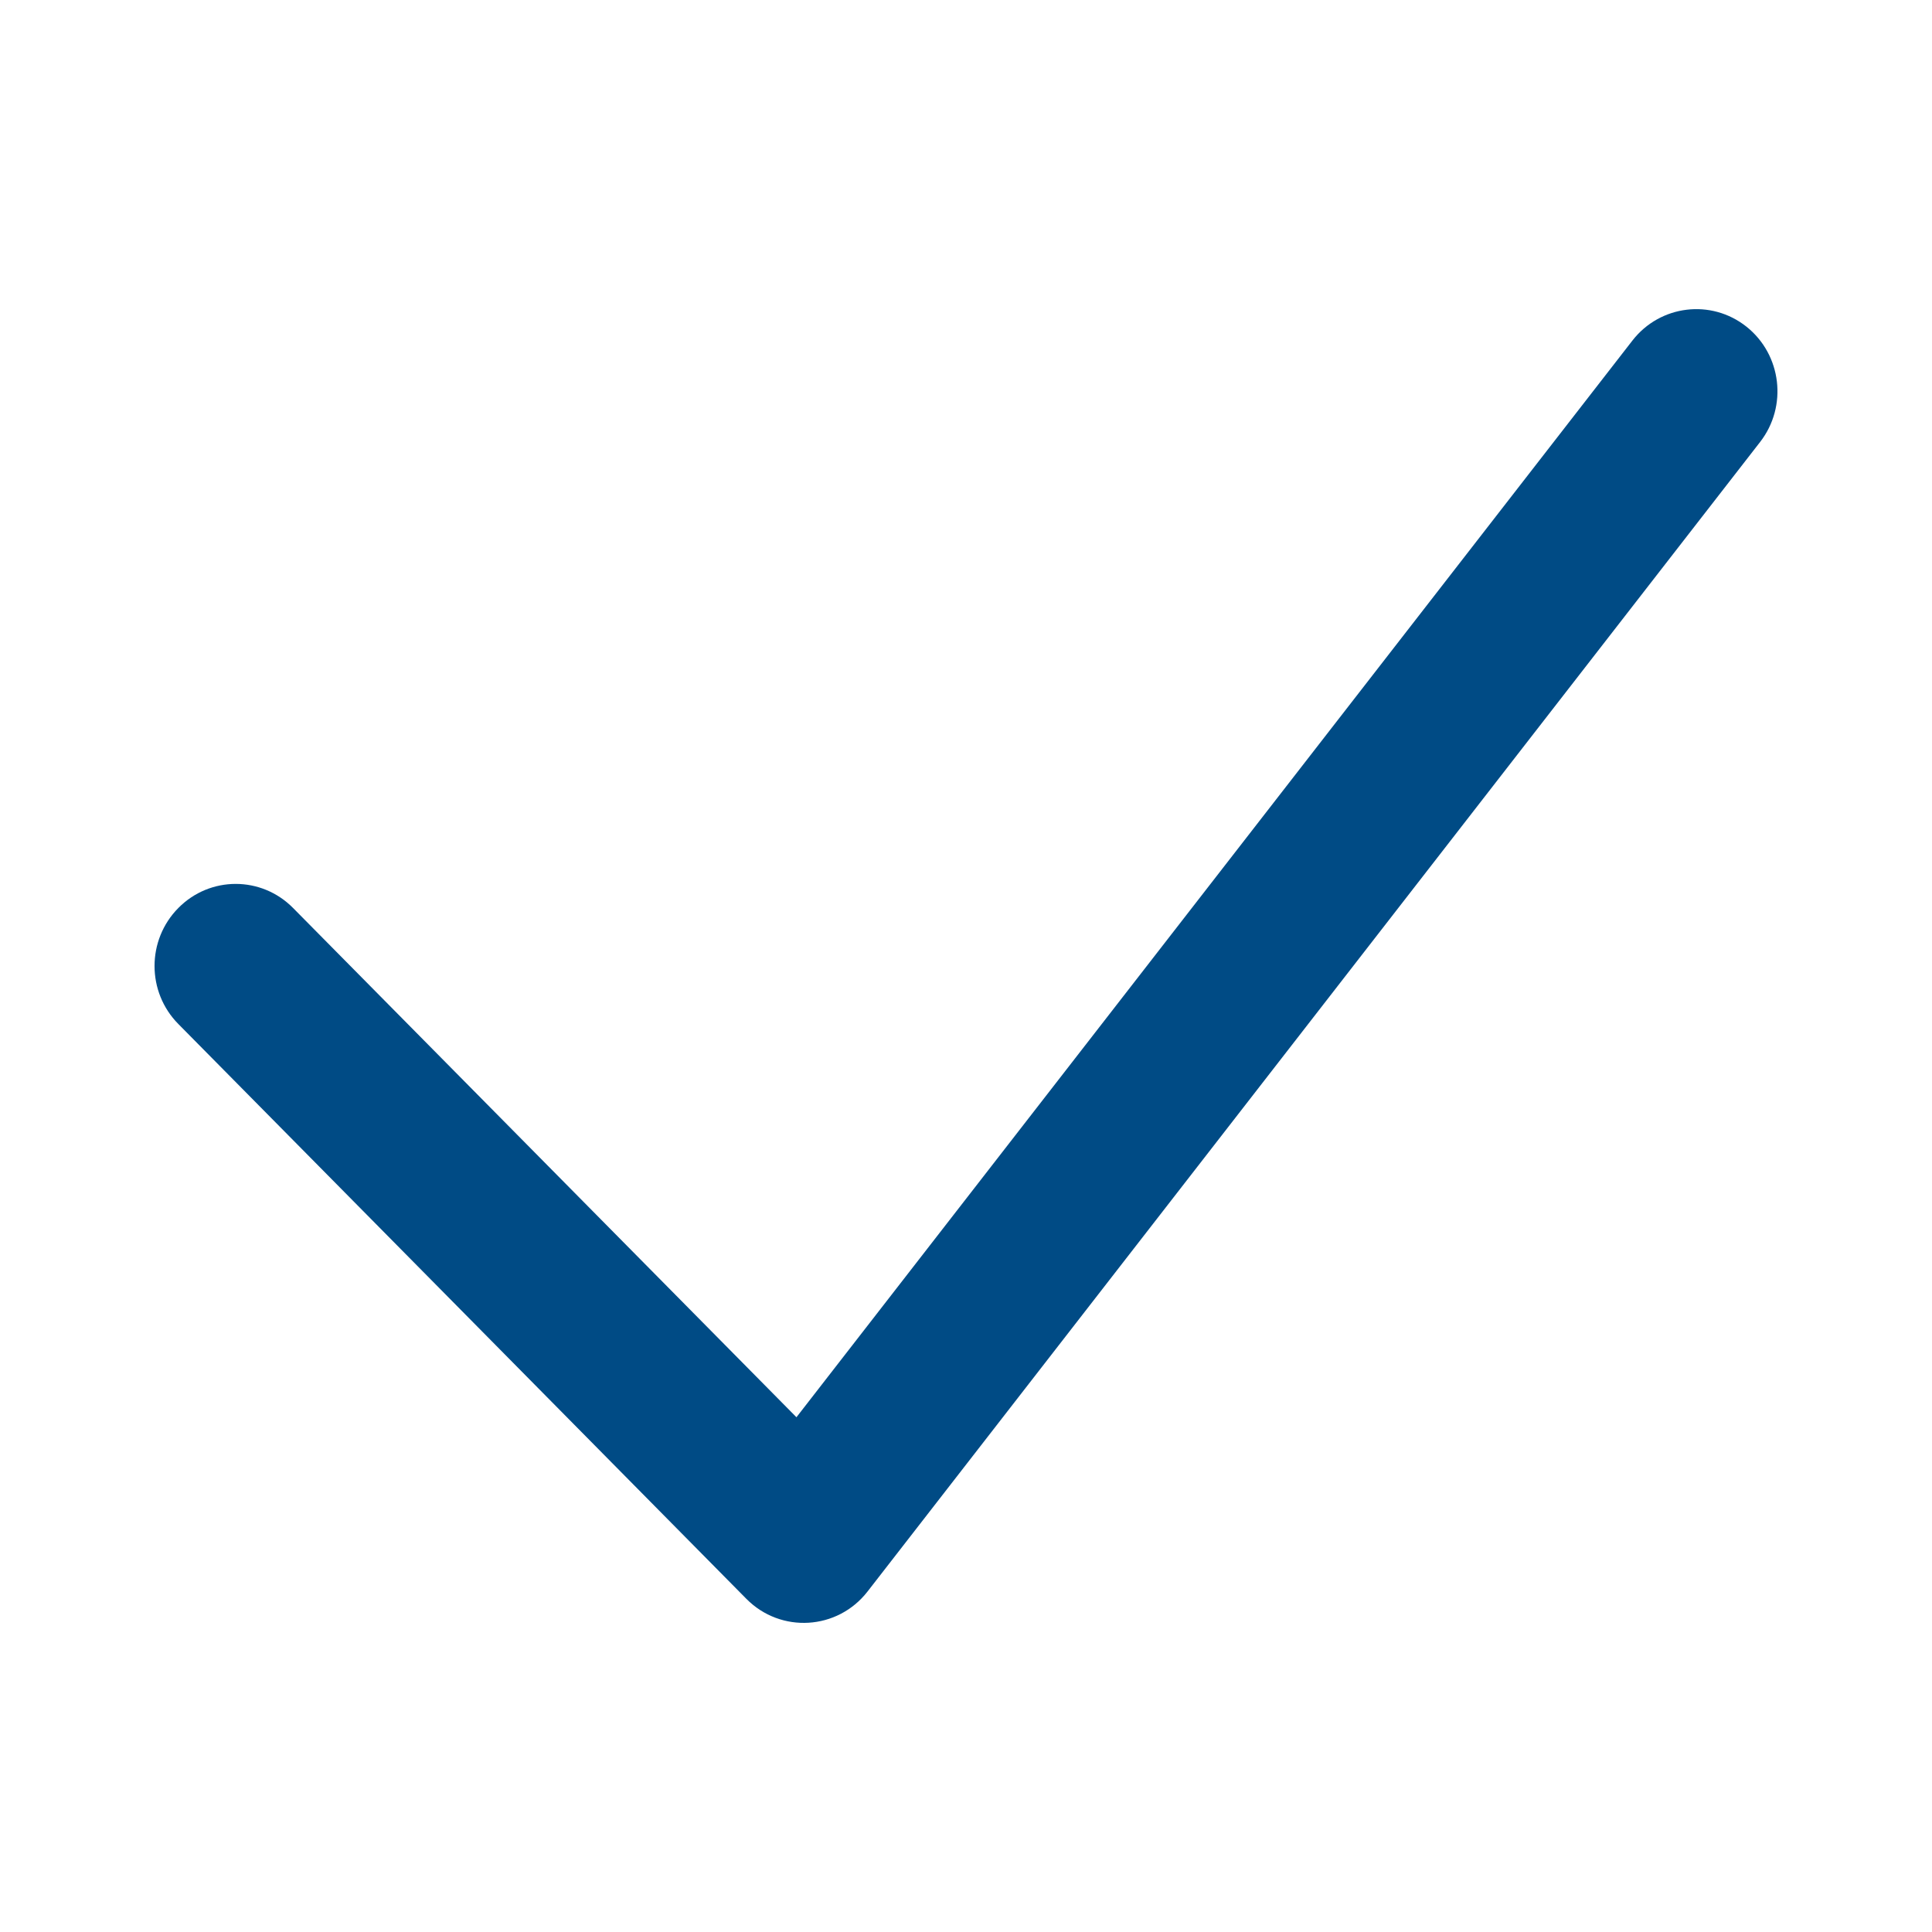<?xml version="1.0" encoding="UTF-8"?> <svg xmlns="http://www.w3.org/2000/svg" width="25" height="25" viewBox="0 0 25 25" fill="none"><path fill-rule="evenodd" clip-rule="evenodd" d="M10.306 18.339L3.792 11.749C3.382 11.334 2.718 11.334 2.308 11.749C1.897 12.164 1.897 12.836 2.308 13.251L9.658 20.689C10.103 21.139 10.837 21.095 11.226 20.594L22.776 5.719C23.134 5.258 23.055 4.59 22.599 4.227C22.143 3.865 21.483 3.945 21.124 4.406L10.306 18.339Z" fill="#004B85"></path></svg> 